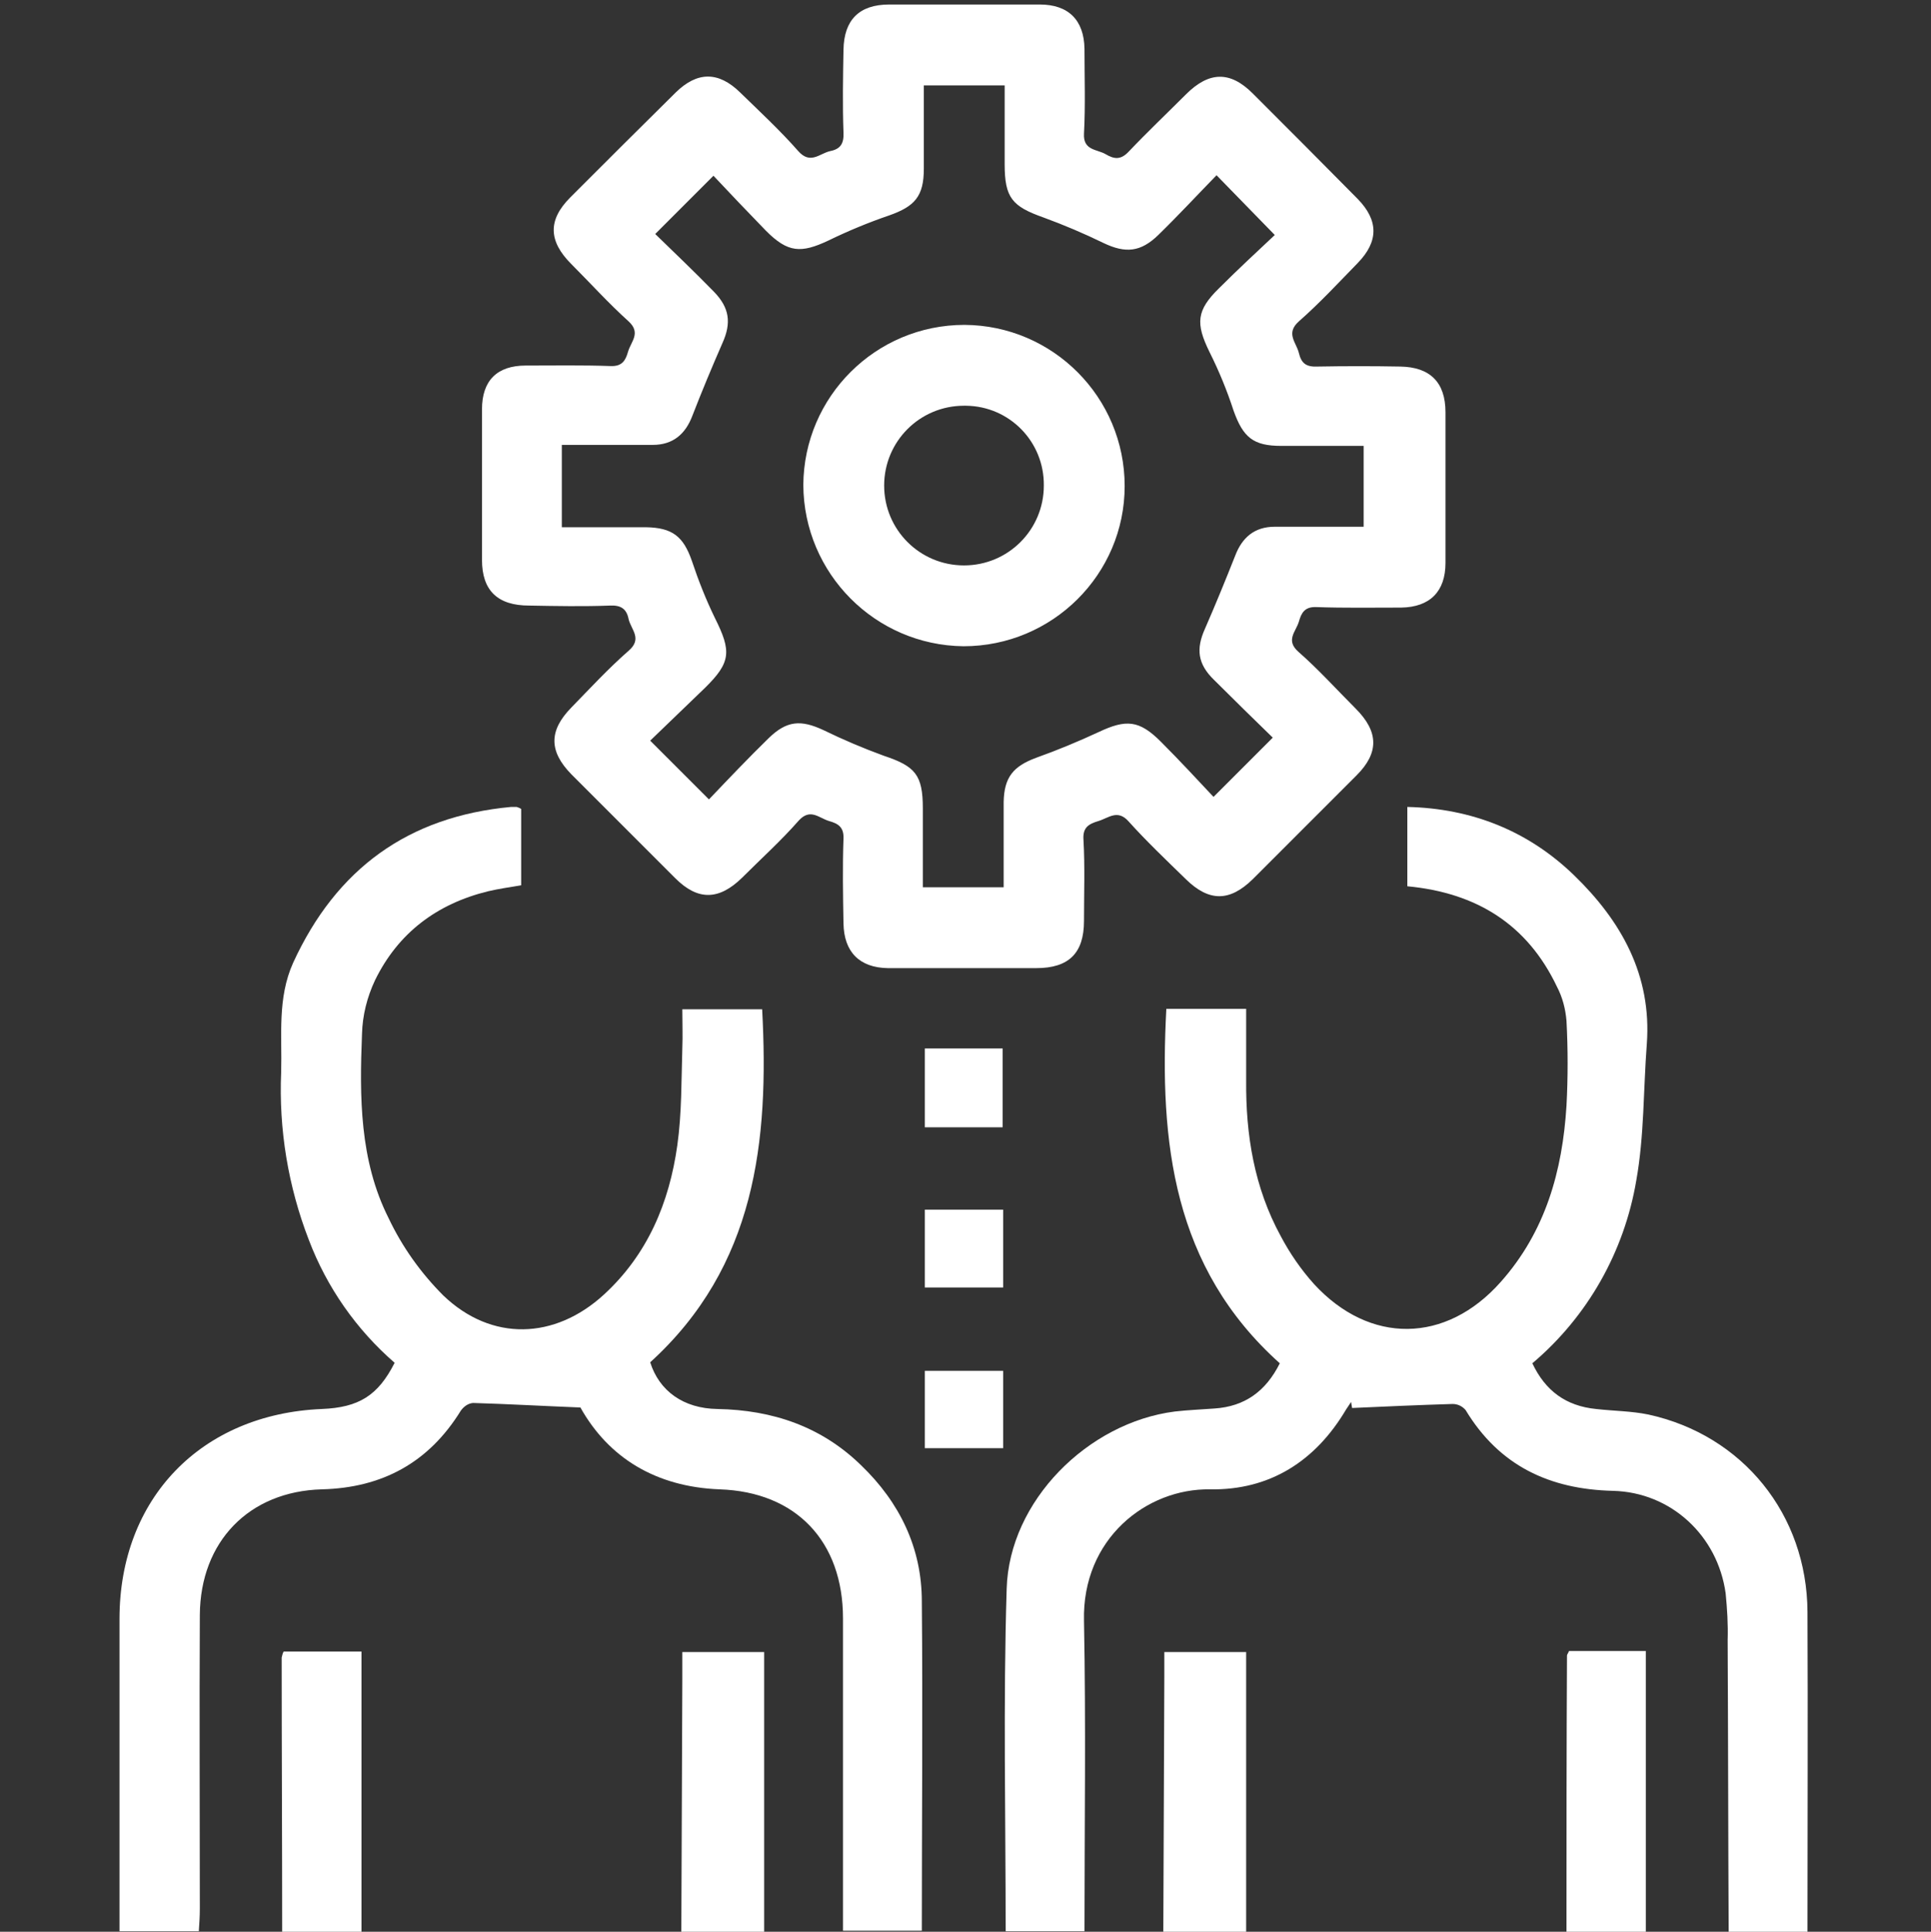 <?xml version="1.0" encoding="UTF-8"?> <!-- Generator: Adobe Illustrator 22.0.1, SVG Export Plug-In . SVG Version: 6.00 Build 0) --> <svg xmlns="http://www.w3.org/2000/svg" xmlns:xlink="http://www.w3.org/1999/xlink" id="Ebene_1" x="0px" y="0px" viewBox="0 0 384.6 384.7" style="enable-background:new 0 0 384.6 384.7;" xml:space="preserve"><rect x="0" y="0" width="384.6" height="384.7" fill="#333333" stroke="none"/> <style type="text/css"> .st0{fill:#FFFFFF;} </style> <title>hafenlotsen</title> <g> <path class="st0" d="M360,321c-0.1-19.4-12.9-35.2-31.7-39.3c-3.4-0.7-6.9-0.7-10.4-1.1c-6-0.6-10.1-3.6-12.7-9.1 c11-9.3,18.3-22.2,20.7-36.4c1.6-8.9,1.4-18.1,2.1-27.2c1-13.7-5.1-24.5-14.5-33.6c-9.1-8.8-20.3-13.3-33.2-13.6v15.8 c13.8,1.3,23.9,7.6,29.8,20c1.1,2.1,1.7,4.4,1.9,6.8c0.3,5.6,0.3,11.3,0,16.9c-0.8,13-4.2,25.1-13.1,35.1 c-10.9,12.3-26.1,12.5-37.2,0.4c-2.6-2.9-4.8-6.1-6.6-9.5c-5.3-9.7-7-20.2-6.9-31.1c0-4.7,0-9.4,0-14.2h-15.9 c-1.4,26.6,1.3,51.5,22.6,70.6c-2.8,5.6-7,8.6-13,9c-2.6,0.2-5.3,0.3-7.9,0.6c-17.3,2.2-33,17.8-33.5,35.3 c-0.7,22.7-0.2,45.5-0.2,68.2H216c0-20.6,0.3-41.2-0.1-61.8c-0.4-16.4,12.5-26.4,25.1-26.2c11.9,0.2,21-5.6,27.1-15.9 c0.3-0.5,0.7-1,1-1.5l0.2,1.2c6.7-0.3,13.3-0.6,20-0.8c1,0,1.9,0.4,2.6,1.2c6.7,11.1,16.7,15.8,29.4,16.1 c11.5,0.3,20.8,8.9,22.4,20.4c0.3,3.1,0.5,6.2,0.4,9.3c0.1,19.4,0.1,38.7,0.2,58.1l15.7,0C360,363.5,360.1,342.2,360,321z"></path> <path class="st0" d="M171.5,291.8c-7.9-7.7-17.6-11-28.6-11.2c-6.8-0.1-11.6-3.6-13.4-9.3c21-19.1,23.7-44,22.3-70.3h-15.9 c0,2.7,0.1,5.3,0,7.7c-0.2,6.5-0.1,13-1,19.4c-1.6,11.4-5.9,21.7-14.6,29.7c-9.8,9-22.4,9.4-32,0.2c-4.5-4.5-8.2-9.7-10.9-15.4 c-5.8-11.5-5.8-24.2-5.3-36.7c0.1-3.7,1-7.3,2.6-10.7c4.6-9.4,12.3-15.2,22.5-17.7c2.1-0.5,4.3-0.8,6.6-1.2v-15.2 c-0.3-0.2-0.6-0.3-0.9-0.4c-0.4,0-0.7,0-1.1,0c-20.5,1.9-34.8,12.3-43.4,31c-3.2,7.1-2.2,14.5-2.4,21.8 c-0.5,11.4,1.4,22.8,5.5,33.4c3.6,9.5,9.5,17.9,17.1,24.5c-3.3,6.5-7.1,8.9-14.5,9.2c-24,1-40.3,17.8-40.3,41.8 c0,20.8,0,41.5,0,62.2h15.8c0.1-1.5,0.2-3,0.2-4.5c0-19.5-0.1-39,0-58.5c0.1-14.6,9.8-24.6,24.3-25c12-0.3,21.3-5.3,27.7-15.7 c0.6-0.8,1.4-1.4,2.4-1.5c6.9,0.2,13.8,0.6,21.4,0.9c5.6,10,15,15.8,27.7,16.3c15.3,0.5,24.6,10.4,24.6,25.7c0,20.7,0,41.5,0,62.2 l15.7,0c0-21.9,0.2-43.7,0-65.6C183.6,308.3,179.2,299.2,171.5,291.8z"></path> <path class="st0" d="M135.9,334.2l-0.2,50.5h16.5V329h-16.3C135.9,330.9,135.9,332.6,135.9,334.2z"></path> <path class="st0" d="M231.9,334.2l-0.2,50.5h16.5V329h-16.3C231.9,330.9,231.9,332.6,231.9,334.2z"></path> <path class="st0" d="M56.1,330.1c0,18.2,0.1,36.4,0.1,54.6H72v-55.8H56.5C56.3,329.2,56.2,329.7,56.1,330.1z"></path> <path class="st0" d="M312.1,329.7c-0.1,18.3-0.1,36.7-0.1,55l15.8,0v-55.9h-15.3C312.3,329.3,312.1,329.5,312.1,329.7z"></path> <path class="st0" d="M105.4,120.6c5.4,0.1,10.8,0.2,16.1,0c2.1-0.1,3.3,0.6,3.7,2.7c0.5,2.1,2.8,3.9,0,6.3 c-4,3.5-7.7,7.5-11.4,11.3c-4.5,4.6-4.5,8.7,0,13.3c6.9,6.9,13.8,13.8,20.7,20.7c4.5,4.5,8.7,4.4,13.3-0.1 c3.8-3.8,7.8-7.4,11.3-11.4c2.3-2.5,4-0.5,6,0.1c1.8,0.5,3,1.2,2.9,3.5c-0.2,5.6-0.1,11.2,0,16.9s3.2,8.8,8.8,8.9c5,0,10,0,15,0 c4.9,0,9.8,0,14.6,0c6.5,0,9.5-3,9.5-9.4c0-5.4,0.2-10.8-0.1-16.1c-0.2-2.5,1-3.2,3-3.8s3.8-2.4,6,0.1c3.6,4,7.5,7.7,11.4,11.5 c4.6,4.5,8.7,4.5,13.3,0c6.9-6.9,13.8-13.8,20.7-20.7c4.5-4.5,4.4-8.7-0.2-13.3c-3.8-3.8-7.4-7.8-11.4-11.3c-2.6-2.3-0.5-4,0.1-6 c0.5-1.8,1.2-3,3.5-2.9c5.6,0.2,11.2,0.1,16.9,0.1c5.7-0.1,8.8-3.2,8.8-8.9c0-10,0-20,0-30c0-6-3.1-9-9-9.1c-5.5-0.1-11-0.1-16.5,0 c-2.2,0.1-3.2-0.6-3.7-2.7c-0.5-2.1-2.7-3.9,0-6.3c4.1-3.6,7.9-7.7,11.7-11.6c4.2-4.3,4.2-8.5,0-12.8c-6.9-7-13.9-14-20.9-21 c-4.5-4.5-8.7-4.4-13.3,0.2c-3.8,3.8-7.7,7.5-11.4,11.4c-1.6,1.7-2.9,1.5-4.6,0.5c-1.7-1-4.5-0.7-4.3-4.1 c0.3-5.6,0.1-11.2,0.1-16.9c-0.1-5.7-3.2-8.8-8.9-8.8c-10,0-20,0-30,0c-6,0-9,3.1-9.1,9c-0.1,5.5-0.2,11,0,16.5 c0.1,2.2-0.6,3.3-2.7,3.7c-2.1,0.5-3.9,2.7-6.3,0c-3.6-4.1-7.7-7.9-11.6-11.7c-4.3-4.2-8.5-4.2-12.8,0c-7,6.9-14,13.9-21,20.9 c-4.5,4.5-4.4,8.7,0.2,13.3c3.8,3.8,7.4,7.8,11.4,11.4c2.5,2.3,0.5,4-0.1,6c-0.5,1.8-1.2,3-3.5,2.9c-5.6-0.2-11.2-0.1-16.9-0.1 S96,75.8,96,81.5c0,10,0,20,0,30C96,117.6,99.1,120.6,105.4,120.6z M112.3,88.6h17.7c4,0,6.5-2.1,7.9-5.8c1.9-4.9,3.9-9.7,6-14.5 c1.8-4,1.4-7-1.7-10.2c-3.9-4-8-7.9-11.7-11.5L142.1,35c3.1,3.3,6.8,7.2,10.5,11c4.3,4.3,6.9,4.5,12.4,1.9c3.9-1.9,8-3.6,12.1-5 c5.1-1.8,6.9-3.8,6.9-9.3c0-5.5,0-10.9,0-16.6h16.1c0,5.3,0,10.5,0,15.7c0,6.7,1.5,8.4,7.7,10.6c4.1,1.5,8.1,3.2,12,5.1 c4.4,2.1,7.4,1.8,10.9-1.6c4-3.9,7.8-8,11.6-11.9l11.6,11.9c-3.4,3.2-7.3,6.8-11.1,10.6c-4.5,4.4-4.7,7-1.9,12.7 c1.9,3.8,3.5,7.7,4.8,11.7c1.9,5.3,3.9,7,9.5,7c5.4,0,10.7,0,16.4,0v16.1h-10.2c-2.5,0-5,0-7.5,0c-4,0-6.5,2.1-7.9,5.8 c-1.9,4.8-3.9,9.7-6,14.5c-1.8,4-1.5,7,1.8,10.2c4,4,8,7.9,11.7,11.5l-11.8,11.8c-3.1-3.3-6.7-7.2-10.5-11 c-4.3-4.3-6.9-4.5-12.4-1.9c-4.1,1.9-8.2,3.6-12.4,5.1c-4.6,1.7-6.4,3.9-6.5,8.8c0,5.6,0,11.2,0,17h-16.1c0-5.3,0-10.5,0-15.7 c0-6.7-1.5-8.4-7.8-10.5c-4.1-1.5-8.1-3.2-12-5.1c-4.5-2.1-7.3-1.9-10.9,1.6c-4,3.9-7.9,8-11.9,12.2l-11.7-11.7 c3.6-3.5,7.3-7,10.9-10.5c5.2-5.1,5.3-7.3,2-13.9c-1.8-3.7-3.3-7.5-4.6-11.4c-1.7-4.9-3.9-6.6-9.1-6.7c-5.5,0-11,0-16.8,0V88.6z"></path> <rect x="184.2" y="208.8" class="st0" width="15.5" height="15.7"></rect> <rect x="184.2" y="240.9" class="st0" width="15.6" height="15.5"></rect> <rect x="184.2" y="273" class="st0" width="15.6" height="15.4"></rect> <path class="st0" d="M191.9,128.7C191.9,128.7,191.9,128.7,191.9,128.7c17.7,0,32.1-14.3,32.1-31.9c0-17.7-14.3-32-31.9-32.1 c-17.7,0-32,14.3-32.1,31.9C160.1,114.2,174.3,128.5,191.9,128.7z M192,80.8c0.1,0,0.3,0,0.4,0c8.7,0.1,15.6,7.2,15.5,15.9 c0,0,0,0,0,0c0,8.8-7.1,15.9-15.9,15.9s-15.9-7.1-15.9-15.9S183.2,80.8,192,80.8z"></path> </g> </svg> 